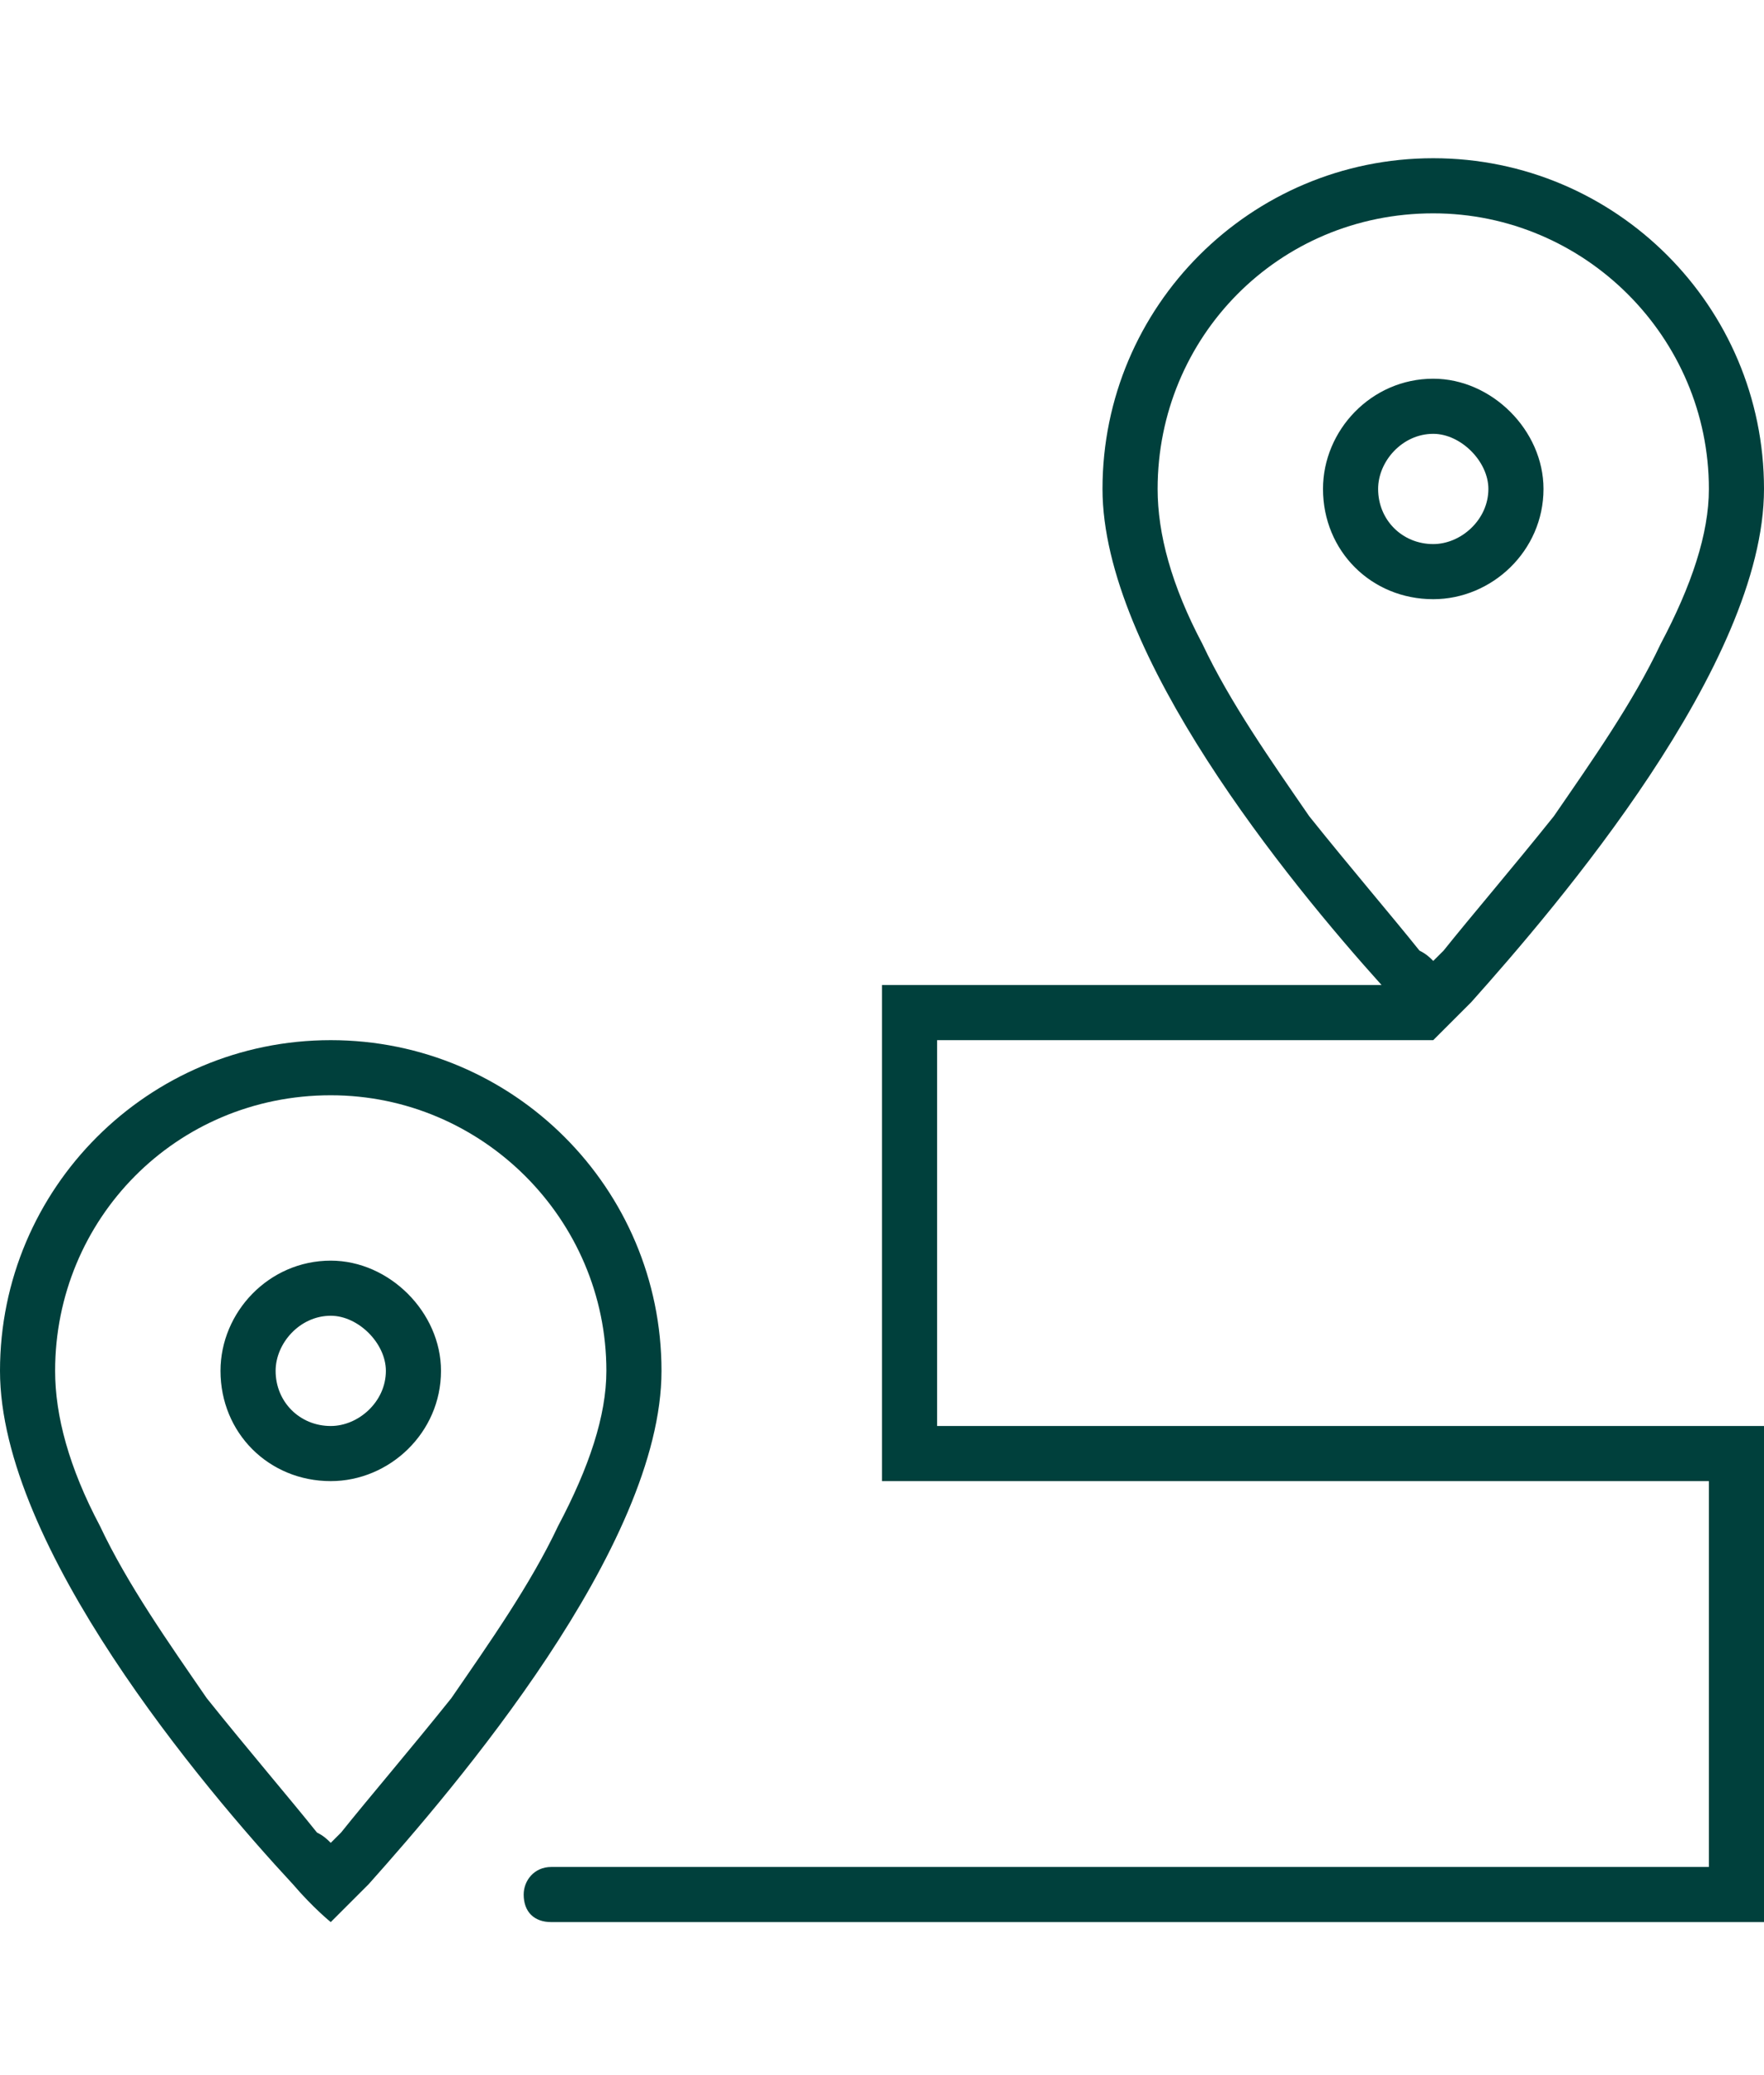 <svg width="85" height="100" viewBox="0 0 85 100" fill="none" xmlns="http://www.w3.org/2000/svg">
<path d="M80.019 31.033C81.514 28.211 82.344 25.721 82.344 23.562C82.344 16.258 76.367 10.281 69.062 10.281C61.592 10.281 55.781 16.258 55.781 23.562C55.781 25.721 56.445 28.211 57.94 31.033C59.268 33.855 61.26 36.678 63.086 39.334C65.078 41.824 67.07 44.148 68.398 45.809C68.731 45.975 68.897 46.141 69.062 46.307C69.228 46.141 69.394 45.975 69.561 45.809C70.889 44.148 72.881 41.824 74.873 39.334C76.699 36.678 78.691 33.855 80.019 31.033ZM70.889 48.299C69.727 49.461 69.062 50.125 69.062 50.125H45.156V68.719H83.672H85V70.047V91.297V92.625H83.672H26.562C25.732 92.625 25.234 92.127 25.234 91.297C25.234 90.633 25.732 89.969 26.562 89.969H82.344V71.375H43.828H42.5V70.047V48.797V47.469H43.828H66.572C62.09 42.488 53.125 31.531 53.125 23.562C53.125 14.764 60.264 7.625 69.062 7.625C77.861 7.625 85 14.764 85 23.562C85 32.029 75.039 43.65 70.889 48.299ZM26.895 73.533C28.389 70.711 29.219 68.221 29.219 66.062C29.219 58.758 23.242 52.781 15.938 52.781C8.467 52.781 2.656 58.758 2.656 66.062C2.656 68.221 3.32 70.711 4.814 73.533C6.143 76.356 8.135 79.178 9.961 81.834C11.953 84.324 13.945 86.648 15.273 88.309C15.605 88.475 15.771 88.641 15.938 88.807C16.104 88.641 16.27 88.475 16.436 88.309C17.764 86.648 19.756 84.324 21.748 81.834C23.574 79.178 25.566 76.356 26.895 73.533ZM17.764 90.799C16.602 91.961 15.938 92.625 15.938 92.625C15.938 92.625 15.107 91.961 14.111 90.799C9.795 86.15 0 74.529 0 66.062C0 57.264 7.139 50.125 15.938 50.125C24.736 50.125 31.875 57.264 31.875 66.062C31.875 74.529 21.914 86.15 17.764 90.799ZM69.062 20.906C67.568 20.906 66.406 22.234 66.406 23.562C66.406 25.057 67.568 26.219 69.062 26.219C70.391 26.219 71.719 25.057 71.719 23.562C71.719 22.234 70.391 20.906 69.062 20.906ZM69.062 28.875C66.074 28.875 63.75 26.551 63.75 23.562C63.75 20.74 66.074 18.25 69.062 18.25C71.885 18.25 74.375 20.74 74.375 23.562C74.375 26.551 71.885 28.875 69.062 28.875ZM13.281 66.062C13.281 67.557 14.443 68.719 15.938 68.719C17.266 68.719 18.594 67.557 18.594 66.062C18.594 64.734 17.266 63.406 15.938 63.406C14.443 63.406 13.281 64.734 13.281 66.062ZM21.25 66.062C21.25 69.051 18.76 71.375 15.938 71.375C12.949 71.375 10.625 69.051 10.625 66.062C10.625 63.24 12.949 60.75 15.938 60.75C18.76 60.75 21.25 63.24 21.25 66.062Z" fill="#00403C"/>
</svg>
